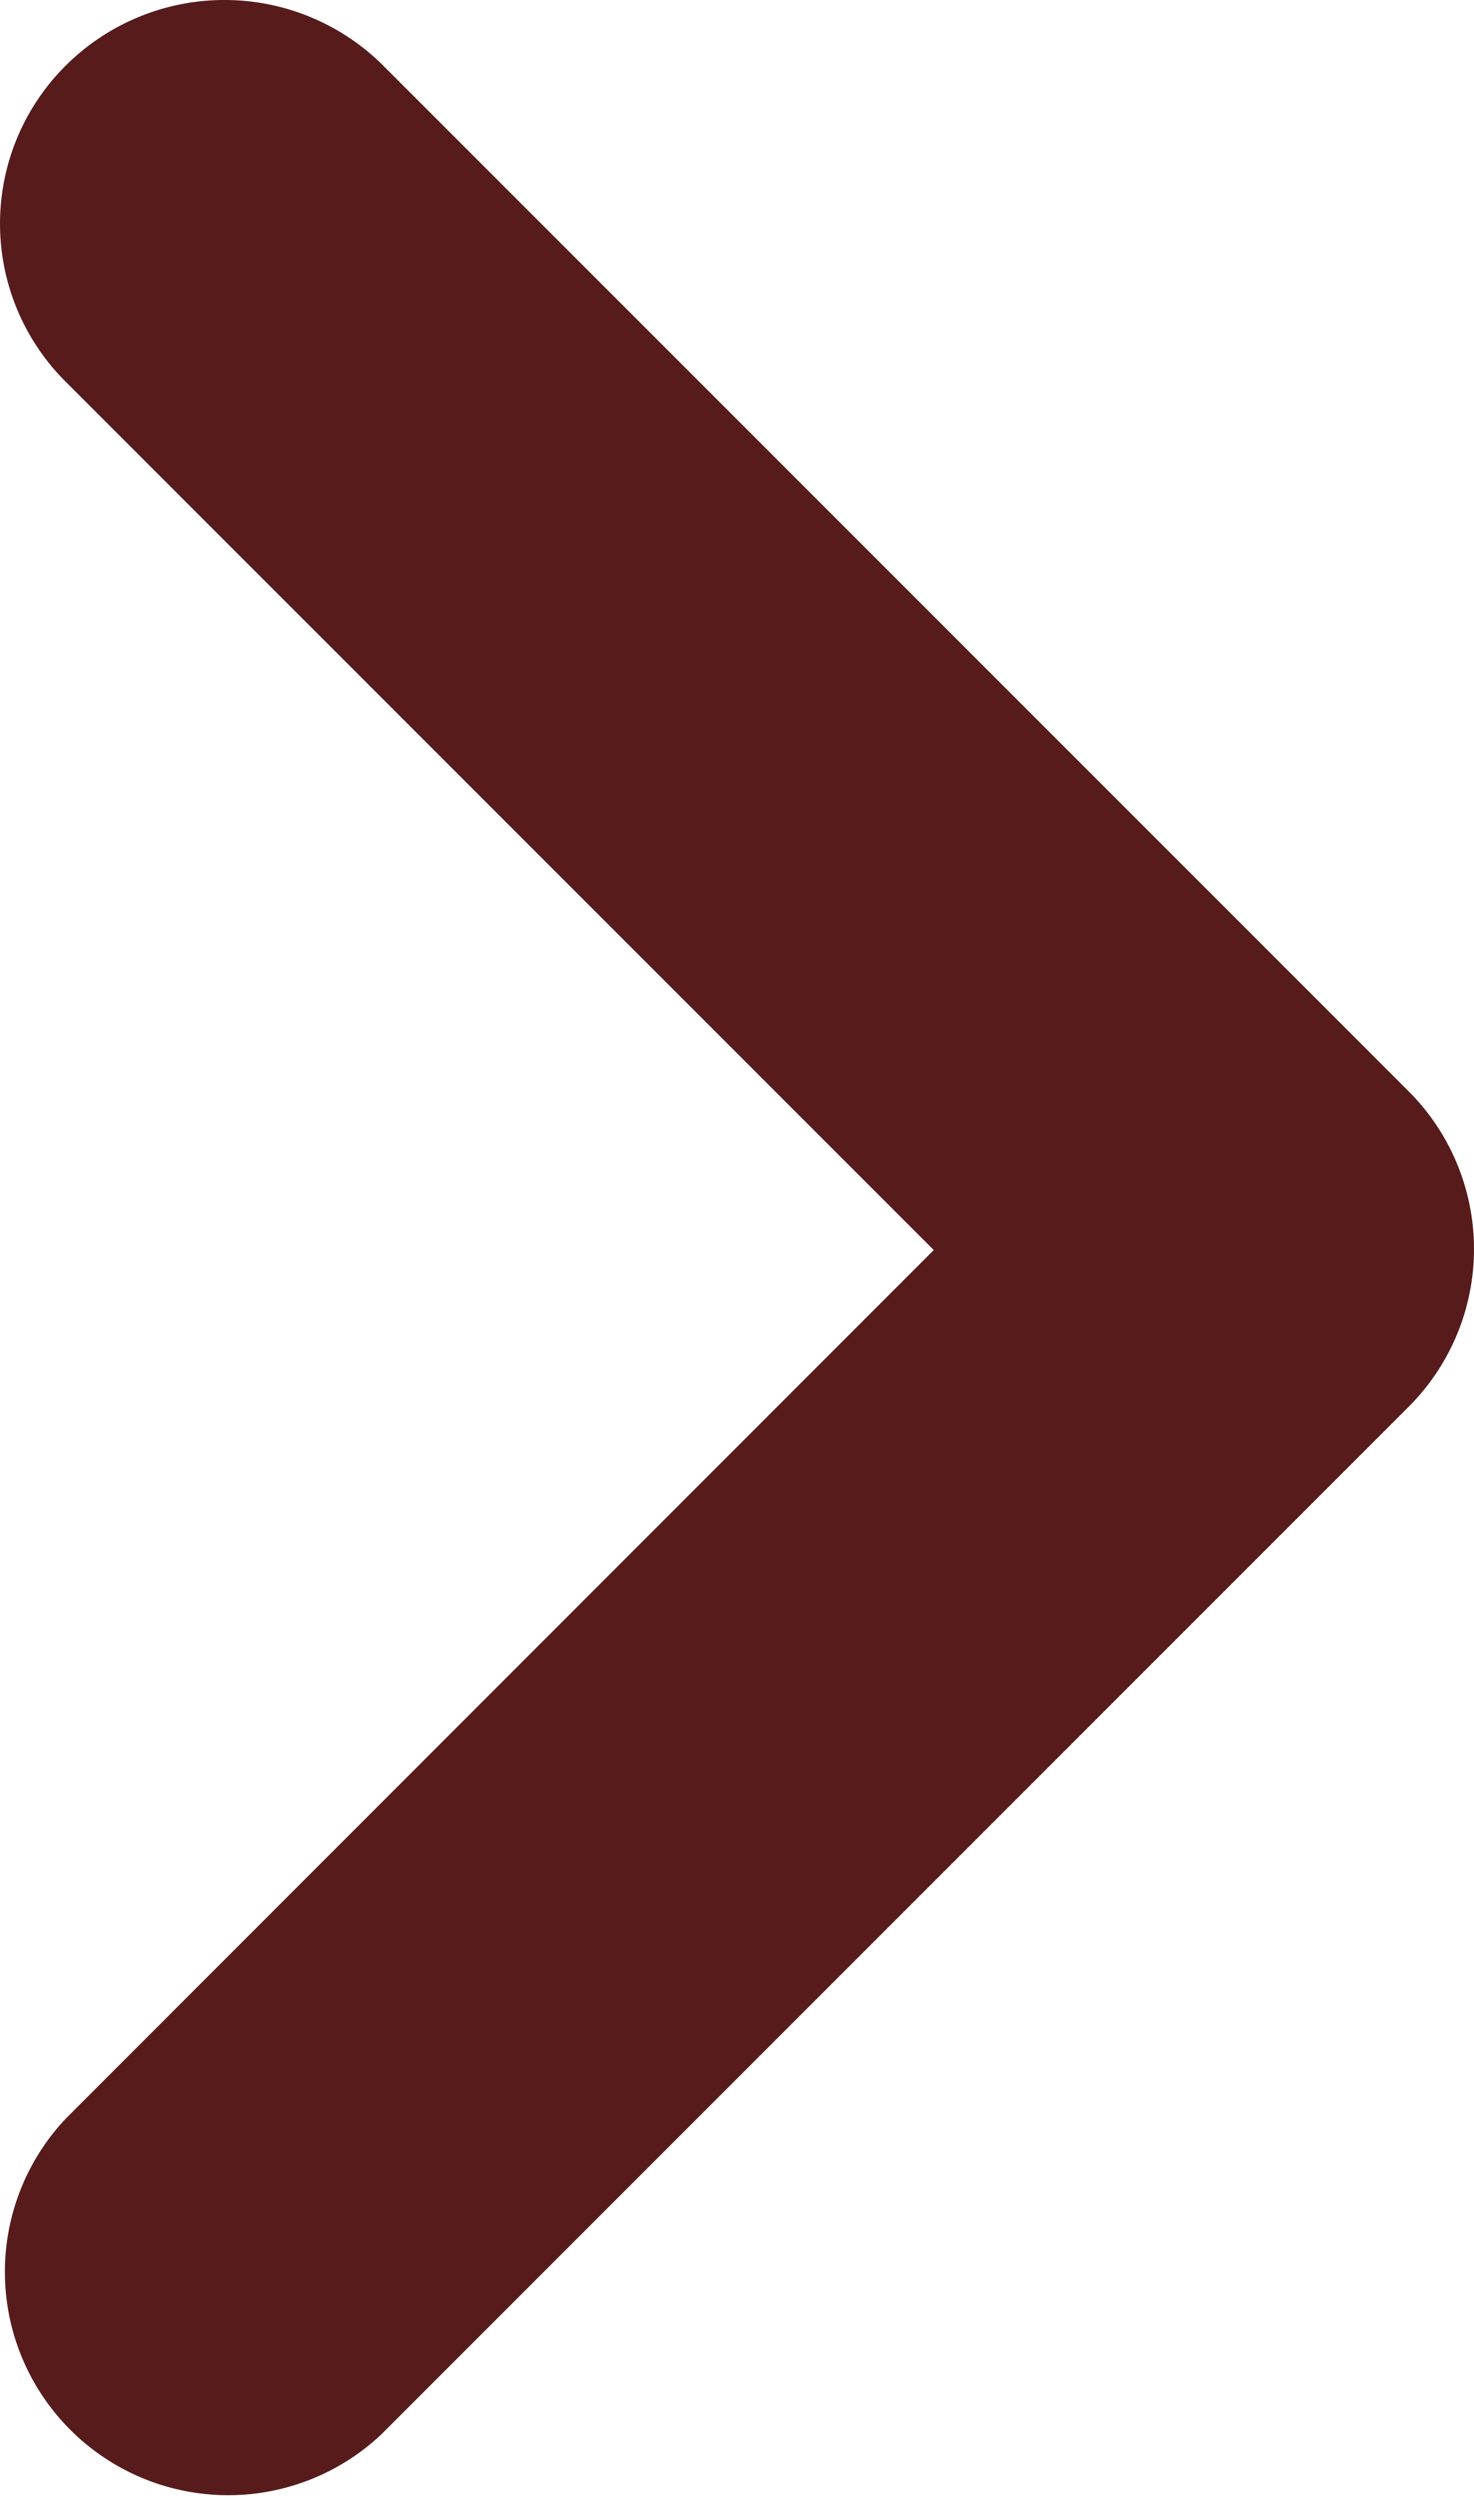 <svg xmlns="http://www.w3.org/2000/svg" width="4.39" height="7.444" viewBox="0 0 4.39 7.444">
  <path id="arrow" d="M1,.974a.664.664,0,0,0,0,.94L3.586,4.5,1,7.087a.665.665,0,0,0,.94.94L5,4.967a.664.664,0,0,0,0-.94L1.94.967A.67.67,0,0,0,1,.974Z" transform="translate(-0.805 -0.778)" fill="#571b1c"/>
</svg>
